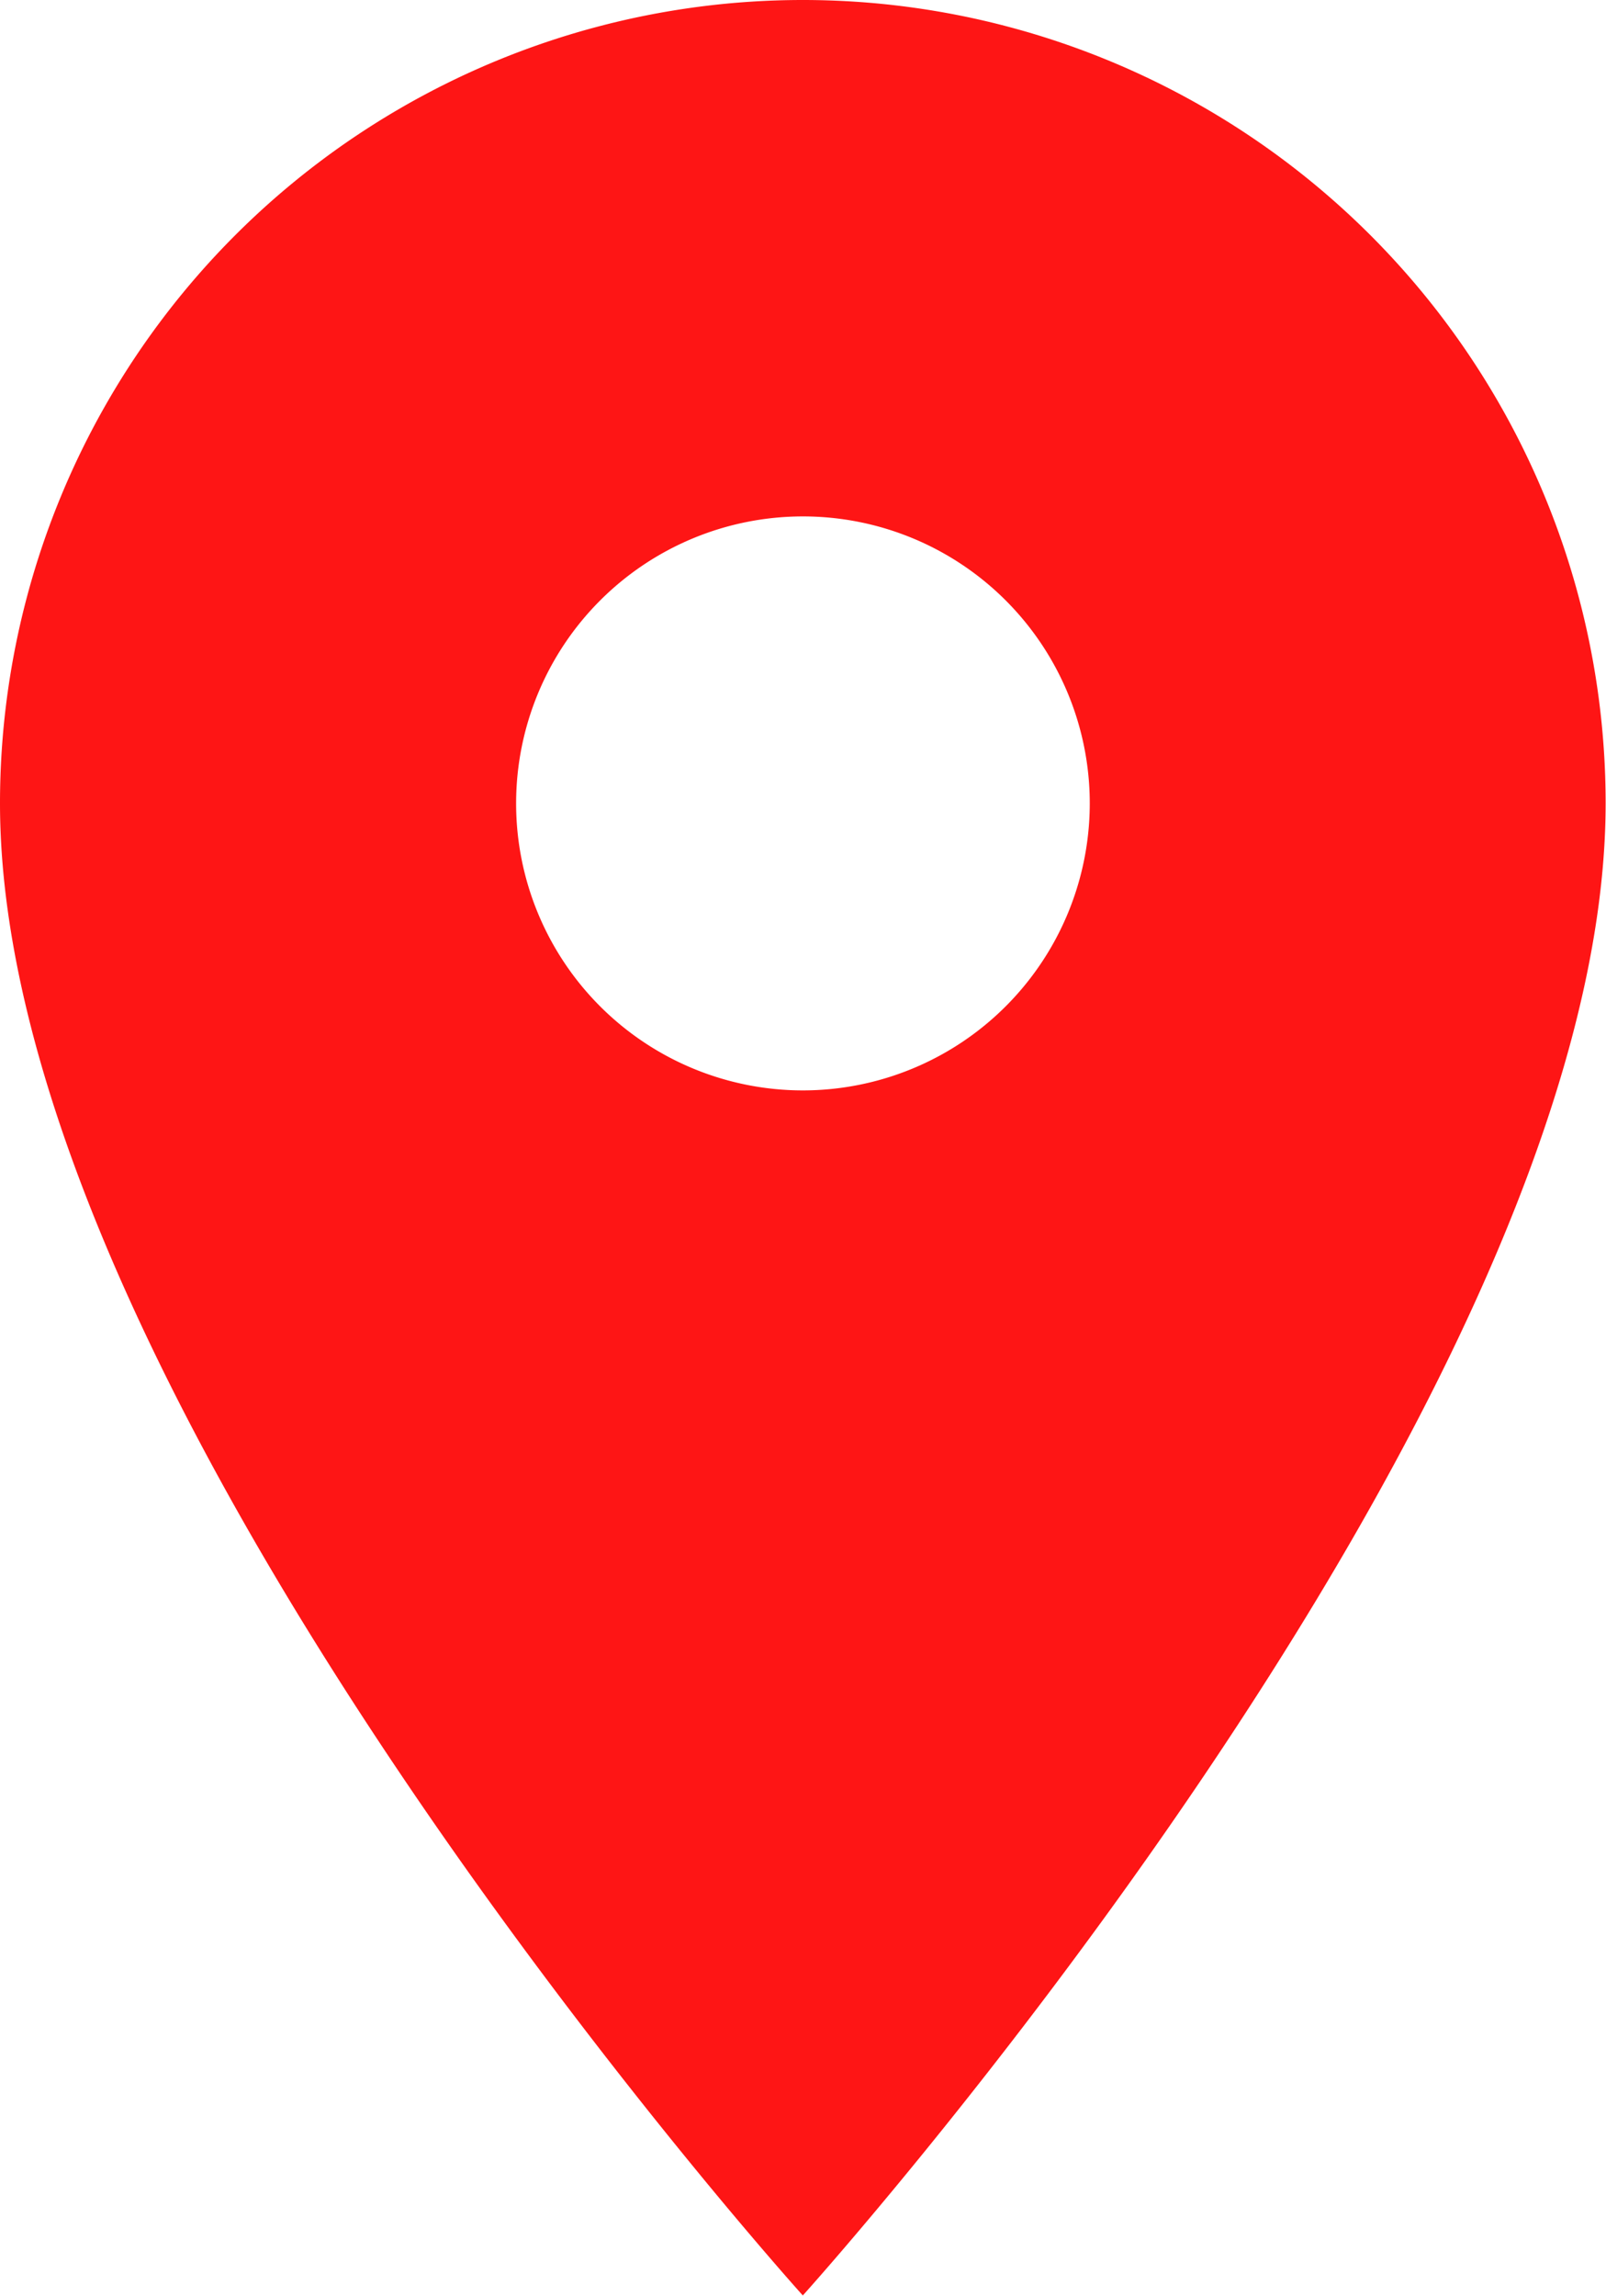 <svg xmlns="http://www.w3.org/2000/svg" width="13.203" height="18.862" viewBox="0 0 13.203 18.862">
  <path id="Icon_material-location-on" data-name="Icon material-location-on" d="M14.1,3A6.6,6.6,0,0,0,7.5,9.6c0,4.951,6.6,12.26,6.6,12.26s6.6-7.309,6.6-12.26A6.6,6.6,0,0,0,14.1,3Zm0,8.959A2.358,2.358,0,1,1,16.459,9.6,2.359,2.359,0,0,1,14.1,11.959Z" transform="translate(-7.5 -3)" fill="#fe1515"/>
</svg>
